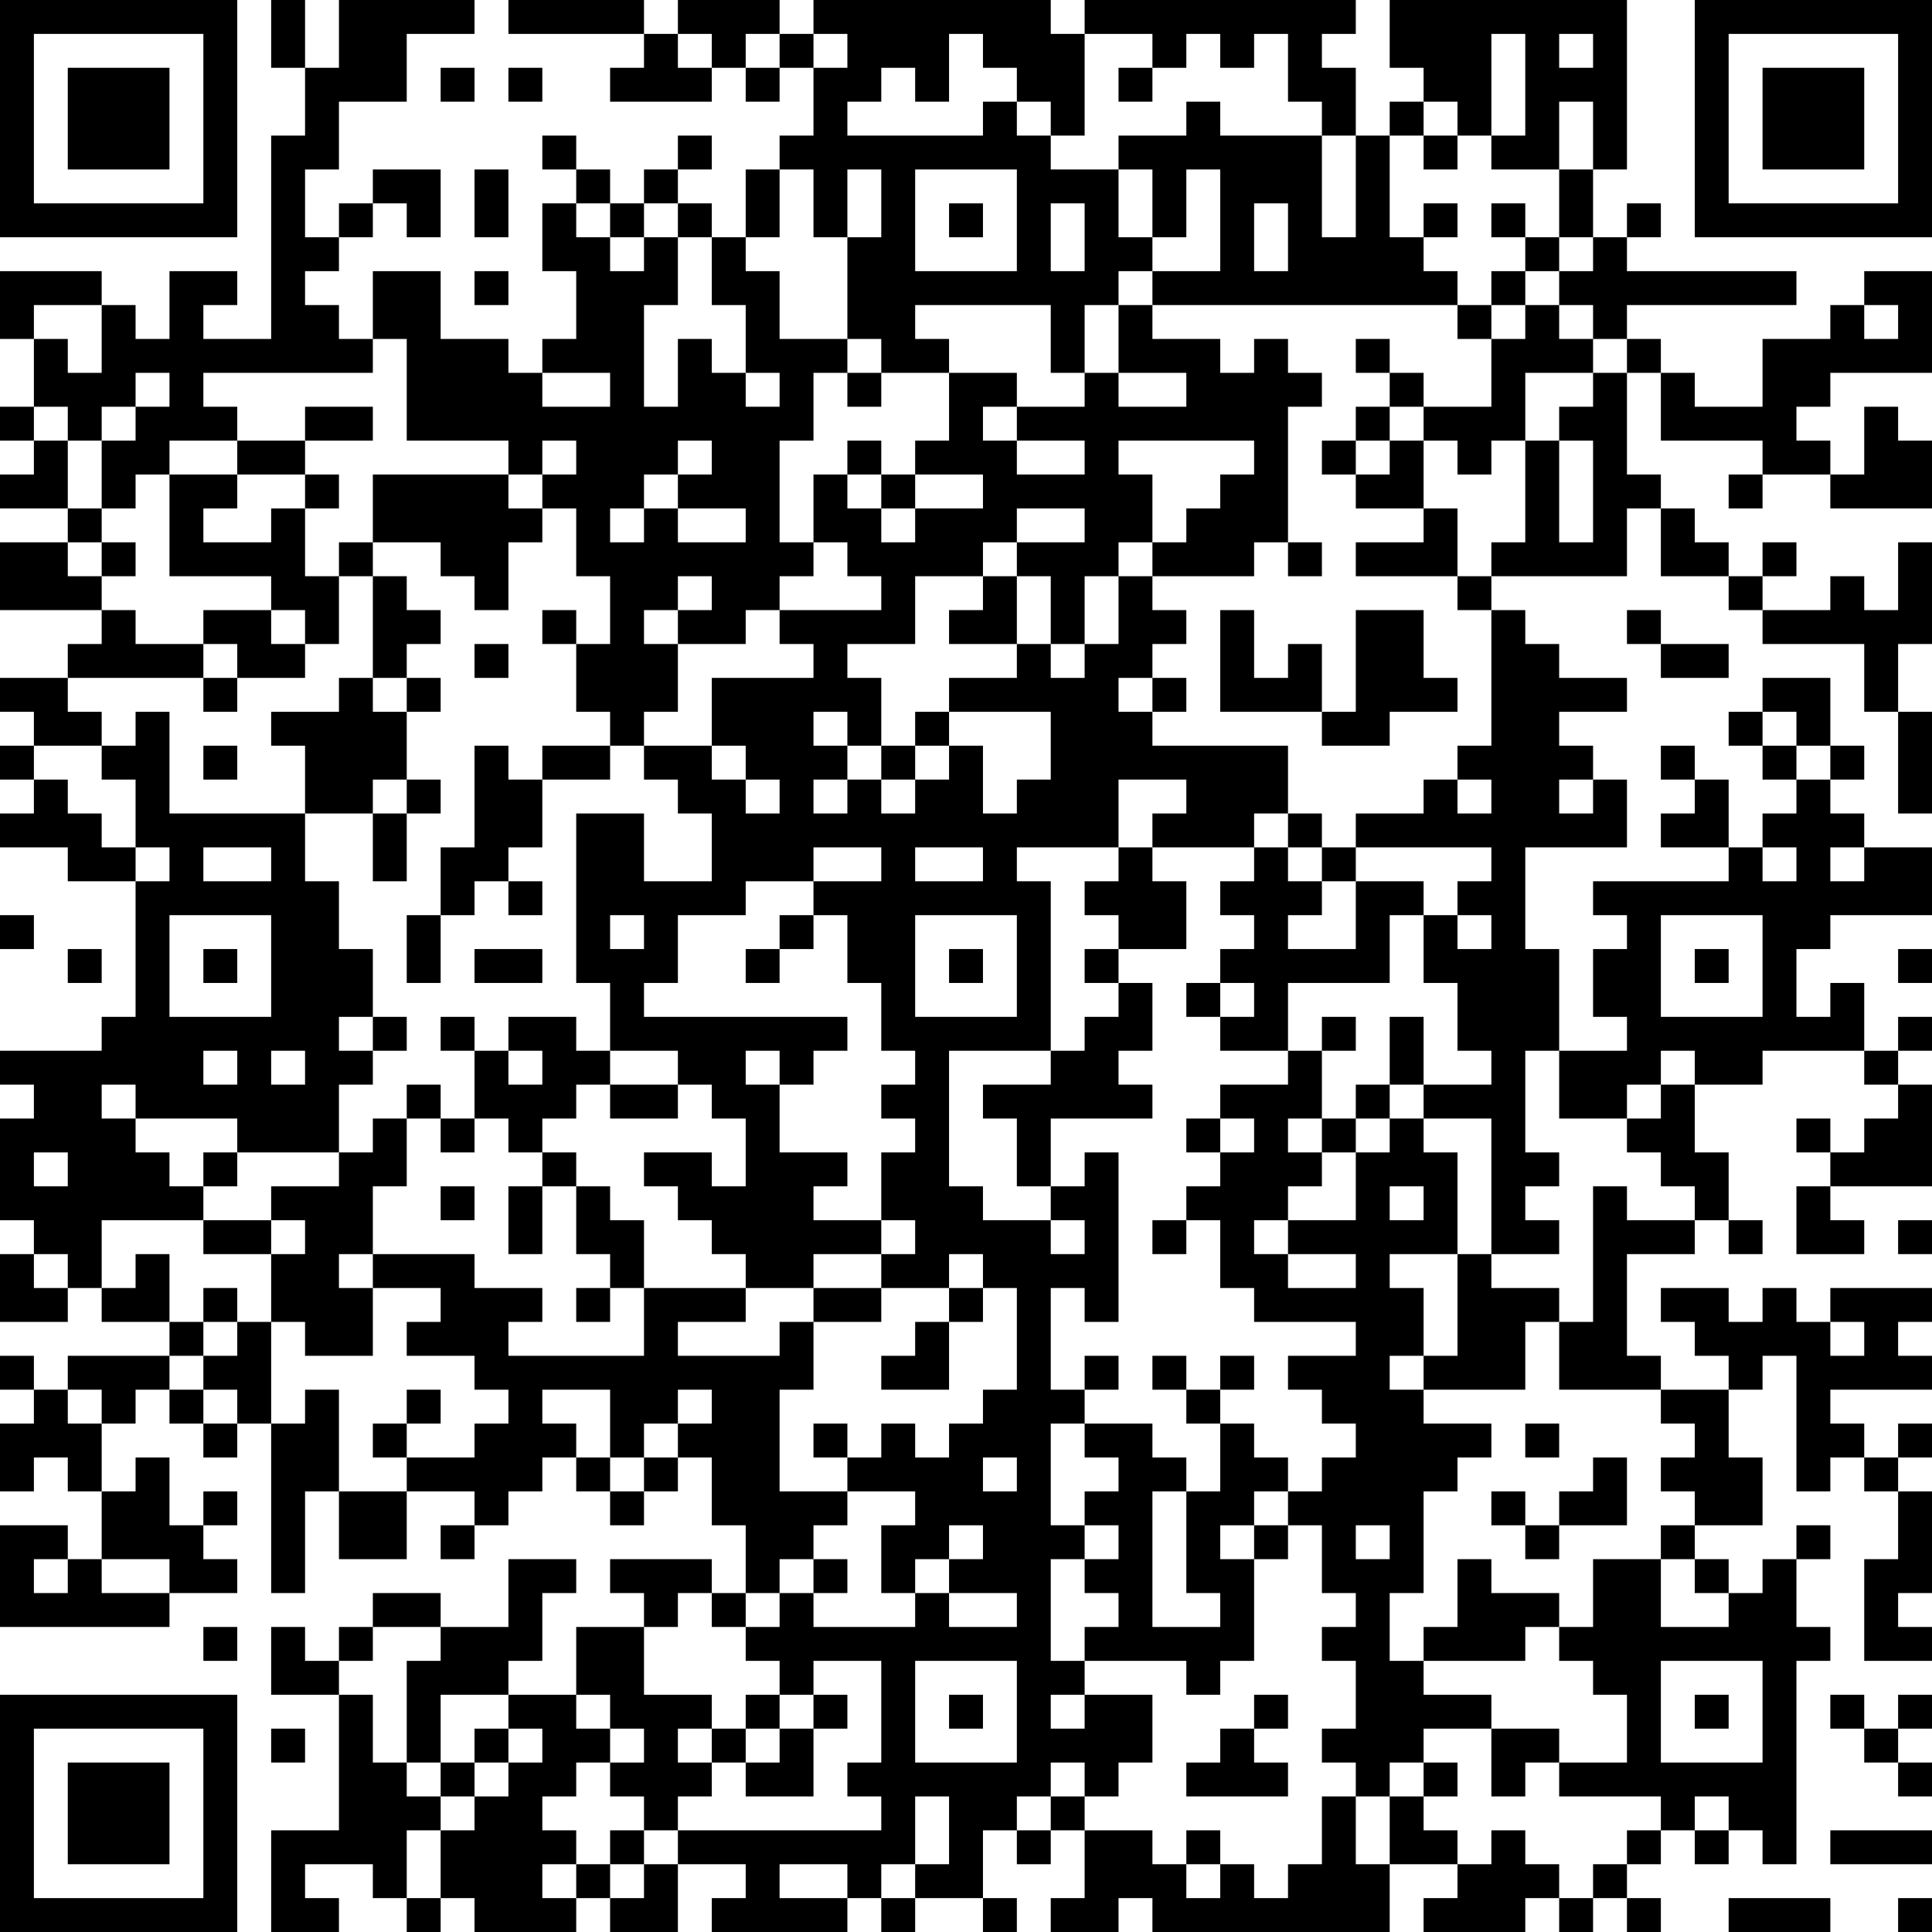<?xml version="1.0" encoding="UTF-8"?>
<svg xmlns="http://www.w3.org/2000/svg" version="1.1" width="250" height="250" viewBox="0 0 250 250"><rect x="0" y="0" width="250" height="250" fill="#ffffff"/><g transform="scale(4.386)"><g transform="translate(0,0)"><path fill-rule="evenodd" d="M8 0L8 2L9 2L9 4L8 4L8 10L6 10L6 9L7 9L7 8L5 8L5 10L4 10L4 9L3 9L3 8L0 8L0 10L1 10L1 12L0 12L0 13L1 13L1 14L0 14L0 15L2 15L2 16L0 16L0 18L3 18L3 19L2 19L2 20L0 20L0 21L1 21L1 22L0 22L0 23L1 23L1 24L0 24L0 25L2 25L2 26L4 26L4 30L3 30L3 31L0 31L0 32L1 32L1 33L0 33L0 36L1 36L1 37L0 37L0 39L2 39L2 38L3 38L3 39L5 39L5 40L2 40L2 41L1 41L1 40L0 40L0 41L1 41L1 42L0 42L0 44L1 44L1 43L2 43L2 44L3 44L3 46L2 46L2 45L0 45L0 48L5 48L5 47L7 47L7 46L6 46L6 45L7 45L7 44L6 44L6 45L5 45L5 43L4 43L4 44L3 44L3 42L4 42L4 41L5 41L5 42L6 42L6 43L7 43L7 42L8 42L8 47L9 47L9 44L10 44L10 46L12 46L12 44L14 44L14 45L13 45L13 46L14 46L14 45L15 45L15 44L16 44L16 43L17 43L17 44L18 44L18 45L19 45L19 44L20 44L20 43L21 43L21 45L22 45L22 47L21 47L21 46L18 46L18 47L19 47L19 48L17 48L17 50L15 50L15 49L16 49L16 47L17 47L17 46L15 46L15 48L13 48L13 47L11 47L11 48L10 48L10 49L9 49L9 48L8 48L8 50L10 50L10 54L8 54L8 57L10 57L10 56L9 56L9 55L11 55L11 56L12 56L12 57L13 57L13 56L14 56L14 57L17 57L17 56L18 56L18 57L20 57L20 55L22 55L22 56L21 56L21 57L25 57L25 56L26 56L26 57L27 57L27 56L29 56L29 57L30 57L30 56L29 56L29 54L30 54L30 55L31 55L31 54L32 54L32 56L31 56L31 57L33 57L33 56L34 56L34 57L41 57L41 55L43 55L43 56L42 56L42 57L45 57L45 56L46 56L46 57L47 57L47 56L48 56L48 57L49 57L49 56L48 56L48 55L49 55L49 54L50 54L50 55L51 55L51 54L52 54L52 55L53 55L53 49L54 49L54 48L53 48L53 46L54 46L54 45L53 45L53 46L52 46L52 47L51 47L51 46L50 46L50 45L52 45L52 43L51 43L51 41L52 41L52 40L53 40L53 44L54 44L54 43L55 43L55 44L56 44L56 46L55 46L55 49L57 49L57 48L56 48L56 47L57 47L57 44L56 44L56 43L57 43L57 42L56 42L56 43L55 43L55 42L54 42L54 41L57 41L57 40L56 40L56 39L57 39L57 38L54 38L54 39L53 39L53 38L52 38L52 39L51 39L51 38L49 38L49 39L50 39L50 40L51 40L51 41L49 41L49 40L48 40L48 37L50 37L50 36L51 36L51 37L52 37L52 36L51 36L51 34L50 34L50 32L52 32L52 31L55 31L55 32L56 32L56 33L55 33L55 34L54 34L54 33L53 33L53 34L54 34L54 35L53 35L53 37L55 37L55 36L54 36L54 35L57 35L57 32L56 32L56 31L57 31L57 30L56 30L56 31L55 31L55 29L54 29L54 30L53 30L53 28L54 28L54 27L57 27L57 25L55 25L55 24L54 24L54 23L55 23L55 22L54 22L54 20L52 20L52 21L51 21L51 22L52 22L52 23L53 23L53 24L52 24L52 25L51 25L51 23L50 23L50 22L49 22L49 23L50 23L50 24L49 24L49 25L51 25L51 26L47 26L47 27L48 27L48 28L47 28L47 30L48 30L48 31L46 31L46 28L45 28L45 25L48 25L48 23L47 23L47 22L46 22L46 21L48 21L48 20L46 20L46 19L45 19L45 18L44 18L44 17L48 17L48 15L49 15L49 17L51 17L51 18L52 18L52 19L55 19L55 21L56 21L56 24L57 24L57 21L56 21L56 19L57 19L57 16L56 16L56 18L55 18L55 17L54 17L54 18L52 18L52 17L53 17L53 16L52 16L52 17L51 17L51 16L50 16L50 15L49 15L49 14L48 14L48 11L49 11L49 13L52 13L52 14L51 14L51 15L52 15L52 14L54 14L54 15L57 15L57 13L56 13L56 12L55 12L55 14L54 14L54 13L53 13L53 12L54 12L54 11L57 11L57 8L55 8L55 9L54 9L54 10L52 10L52 12L50 12L50 11L49 11L49 10L48 10L48 9L53 9L53 8L48 8L48 7L49 7L49 6L48 6L48 7L47 7L47 5L48 5L48 0L41 0L41 2L42 2L42 3L41 3L41 4L40 4L40 2L39 2L39 1L40 1L40 0L32 0L32 1L31 1L31 0L24 0L24 1L23 1L23 0L20 0L20 1L19 1L19 0L15 0L15 1L19 1L19 2L18 2L18 3L21 3L21 2L22 2L22 3L23 3L23 2L24 2L24 4L23 4L23 5L22 5L22 7L21 7L21 6L20 6L20 5L21 5L21 4L20 4L20 5L19 5L19 6L18 6L18 5L17 5L17 4L16 4L16 5L17 5L17 6L16 6L16 8L17 8L17 10L16 10L16 11L15 11L15 10L13 10L13 8L11 8L11 10L10 10L10 9L9 9L9 8L10 8L10 7L11 7L11 6L12 6L12 7L13 7L13 5L11 5L11 6L10 6L10 7L9 7L9 5L10 5L10 3L12 3L12 1L14 1L14 0L10 0L10 2L9 2L9 0ZM20 1L20 2L21 2L21 1ZM22 1L22 2L23 2L23 1ZM24 1L24 2L25 2L25 1ZM28 1L28 3L27 3L27 2L26 2L26 3L25 3L25 4L29 4L29 3L30 3L30 4L31 4L31 5L33 5L33 7L34 7L34 8L33 8L33 9L32 9L32 11L31 11L31 9L27 9L27 10L28 10L28 11L26 11L26 10L25 10L25 7L26 7L26 5L25 5L25 7L24 7L24 5L23 5L23 7L22 7L22 8L23 8L23 10L25 10L25 11L24 11L24 13L23 13L23 16L24 16L24 17L23 17L23 18L22 18L22 19L20 19L20 18L21 18L21 17L20 17L20 18L19 18L19 19L20 19L20 21L19 21L19 22L18 22L18 21L17 21L17 19L18 19L18 17L17 17L17 15L16 15L16 14L17 14L17 13L16 13L16 14L15 14L15 13L12 13L12 10L11 10L11 11L6 11L6 12L7 12L7 13L5 13L5 14L4 14L4 15L3 15L3 13L4 13L4 12L5 12L5 11L4 11L4 12L3 12L3 13L2 13L2 12L1 12L1 13L2 13L2 15L3 15L3 16L2 16L2 17L3 17L3 18L4 18L4 19L6 19L6 20L2 20L2 21L3 21L3 22L1 22L1 23L2 23L2 24L3 24L3 25L4 25L4 26L5 26L5 25L4 25L4 23L3 23L3 22L4 22L4 21L5 21L5 24L9 24L9 26L10 26L10 28L11 28L11 30L10 30L10 31L11 31L11 32L10 32L10 34L7 34L7 33L4 33L4 32L3 32L3 33L4 33L4 34L5 34L5 35L6 35L6 36L3 36L3 38L4 38L4 37L5 37L5 39L6 39L6 40L5 40L5 41L6 41L6 42L7 42L7 41L6 41L6 40L7 40L7 39L8 39L8 42L9 42L9 41L10 41L10 44L12 44L12 43L14 43L14 42L15 42L15 41L14 41L14 40L12 40L12 39L13 39L13 38L11 38L11 37L14 37L14 38L16 38L16 39L15 39L15 40L19 40L19 38L22 38L22 39L20 39L20 40L23 40L23 39L24 39L24 41L23 41L23 44L25 44L25 45L24 45L24 46L23 46L23 47L22 47L22 48L21 48L21 47L20 47L20 48L19 48L19 50L21 50L21 51L20 51L20 52L21 52L21 53L20 53L20 54L19 54L19 53L18 53L18 52L19 52L19 51L18 51L18 50L17 50L17 51L18 51L18 52L17 52L17 53L16 53L16 54L17 54L17 55L16 55L16 56L17 56L17 55L18 55L18 56L19 56L19 55L20 55L20 54L26 54L26 53L25 53L25 52L26 52L26 49L24 49L24 50L23 50L23 49L22 49L22 48L23 48L23 47L24 47L24 48L27 48L27 47L28 47L28 48L30 48L30 47L28 47L28 46L29 46L29 45L28 45L28 46L27 46L27 47L26 47L26 45L27 45L27 44L25 44L25 43L26 43L26 42L27 42L27 43L28 43L28 42L29 42L29 41L30 41L30 38L29 38L29 37L28 37L28 38L26 38L26 37L27 37L27 36L26 36L26 34L27 34L27 33L26 33L26 32L27 32L27 31L26 31L26 29L25 29L25 27L24 27L24 26L26 26L26 25L24 25L24 26L22 26L22 27L20 27L20 29L19 29L19 30L25 30L25 31L24 31L24 32L23 32L23 31L22 31L22 32L23 32L23 34L25 34L25 35L24 35L24 36L26 36L26 37L24 37L24 38L22 38L22 37L21 37L21 36L20 36L20 35L19 35L19 34L21 34L21 35L22 35L22 33L21 33L21 32L20 32L20 31L18 31L18 29L17 29L17 24L19 24L19 26L21 26L21 24L20 24L20 23L19 23L19 22L21 22L21 23L22 23L22 24L23 24L23 23L22 23L22 22L21 22L21 20L24 20L24 19L23 19L23 18L26 18L26 17L25 17L25 16L24 16L24 14L25 14L25 15L26 15L26 16L27 16L27 15L29 15L29 14L27 14L27 13L28 13L28 11L30 11L30 12L29 12L29 13L30 13L30 14L32 14L32 13L30 13L30 12L32 12L32 11L33 11L33 12L35 12L35 11L33 11L33 9L34 9L34 10L36 10L36 11L37 11L37 10L38 10L38 11L39 11L39 12L38 12L38 16L37 16L37 17L34 17L34 16L35 16L35 15L36 15L36 14L37 14L37 13L33 13L33 14L34 14L34 16L33 16L33 17L32 17L32 19L31 19L31 17L30 17L30 16L32 16L32 15L30 15L30 16L29 16L29 17L27 17L27 19L25 19L25 20L26 20L26 22L25 22L25 21L24 21L24 22L25 22L25 23L24 23L24 24L25 24L25 23L26 23L26 24L27 24L27 23L28 23L28 22L29 22L29 24L30 24L30 23L31 23L31 21L28 21L28 20L30 20L30 19L31 19L31 20L32 20L32 19L33 19L33 17L34 17L34 18L35 18L35 19L34 19L34 20L33 20L33 21L34 21L34 22L38 22L38 24L37 24L37 25L34 25L34 24L35 24L35 23L33 23L33 25L30 25L30 26L31 26L31 31L28 31L28 35L29 35L29 36L31 36L31 37L32 37L32 36L31 36L31 35L32 35L32 34L33 34L33 39L32 39L32 38L31 38L31 41L32 41L32 42L31 42L31 45L32 45L32 46L31 46L31 49L32 49L32 50L31 50L31 51L32 51L32 50L34 50L34 52L33 52L33 53L32 53L32 52L31 52L31 53L30 53L30 54L31 54L31 53L32 53L32 54L34 54L34 55L35 55L35 56L36 56L36 55L37 55L37 56L38 56L38 55L39 55L39 53L40 53L40 55L41 55L41 53L42 53L42 54L43 54L43 55L44 55L44 54L45 54L45 55L46 55L46 56L47 56L47 55L48 55L48 54L49 54L49 53L46 53L46 52L48 52L48 50L47 50L47 49L46 49L46 48L47 48L47 46L49 46L49 48L51 48L51 47L50 47L50 46L49 46L49 45L50 45L50 44L49 44L49 43L50 43L50 42L49 42L49 41L46 41L46 39L47 39L47 35L48 35L48 36L50 36L50 35L49 35L49 34L48 34L48 33L49 33L49 32L50 32L50 31L49 31L49 32L48 32L48 33L46 33L46 31L45 31L45 34L46 34L46 35L45 35L45 36L46 36L46 37L44 37L44 33L42 33L42 32L44 32L44 31L43 31L43 29L42 29L42 27L43 27L43 28L44 28L44 27L43 27L43 26L44 26L44 25L40 25L40 24L42 24L42 23L43 23L43 24L44 24L44 23L43 23L43 22L44 22L44 18L43 18L43 17L44 17L44 16L45 16L45 13L46 13L46 16L47 16L47 13L46 13L46 12L47 12L47 11L48 11L48 10L47 10L47 9L46 9L46 8L47 8L47 7L46 7L46 5L47 5L47 3L46 3L46 5L44 5L44 4L45 4L45 1L44 1L44 4L43 4L43 3L42 3L42 4L41 4L41 7L42 7L42 8L43 8L43 9L34 9L34 8L36 8L36 5L35 5L35 7L34 7L34 5L33 5L33 4L35 4L35 3L36 3L36 4L39 4L39 7L40 7L40 4L39 4L39 3L38 3L38 1L37 1L37 2L36 2L36 1L35 1L35 2L34 2L34 1L32 1L32 4L31 4L31 3L30 3L30 2L29 2L29 1ZM46 1L46 2L47 2L47 1ZM13 2L13 3L14 3L14 2ZM15 2L15 3L16 3L16 2ZM33 2L33 3L34 3L34 2ZM42 4L42 5L43 5L43 4ZM14 5L14 7L15 7L15 5ZM27 5L27 8L30 8L30 5ZM17 6L17 7L18 7L18 8L19 8L19 7L20 7L20 9L19 9L19 12L20 12L20 10L21 10L21 11L22 11L22 12L23 12L23 11L22 11L22 9L21 9L21 7L20 7L20 6L19 6L19 7L18 7L18 6ZM28 6L28 7L29 7L29 6ZM31 6L31 8L32 8L32 6ZM37 6L37 8L38 8L38 6ZM42 6L42 7L43 7L43 6ZM44 6L44 7L45 7L45 8L44 8L44 9L43 9L43 10L44 10L44 12L42 12L42 11L41 11L41 10L40 10L40 11L41 11L41 12L40 12L40 13L39 13L39 14L40 14L40 15L42 15L42 16L40 16L40 17L43 17L43 15L42 15L42 13L43 13L43 14L44 14L44 13L45 13L45 11L47 11L47 10L46 10L46 9L45 9L45 8L46 8L46 7L45 7L45 6ZM14 8L14 9L15 9L15 8ZM1 9L1 10L2 10L2 11L3 11L3 9ZM44 9L44 10L45 10L45 9ZM55 9L55 10L56 10L56 9ZM16 11L16 12L18 12L18 11ZM25 11L25 12L26 12L26 11ZM9 12L9 13L7 13L7 14L5 14L5 17L8 17L8 18L6 18L6 19L7 19L7 20L6 20L6 21L7 21L7 20L9 20L9 19L10 19L10 17L11 17L11 20L10 20L10 21L8 21L8 22L9 22L9 24L11 24L11 26L12 26L12 24L13 24L13 23L12 23L12 21L13 21L13 20L12 20L12 19L13 19L13 18L12 18L12 17L11 17L11 16L13 16L13 17L14 17L14 18L15 18L15 16L16 16L16 15L15 15L15 14L11 14L11 16L10 16L10 17L9 17L9 15L10 15L10 14L9 14L9 13L11 13L11 12ZM41 12L41 13L40 13L40 14L41 14L41 13L42 13L42 12ZM20 13L20 14L19 14L19 15L18 15L18 16L19 16L19 15L20 15L20 16L22 16L22 15L20 15L20 14L21 14L21 13ZM25 13L25 14L26 14L26 15L27 15L27 14L26 14L26 13ZM7 14L7 15L6 15L6 16L8 16L8 15L9 15L9 14ZM3 16L3 17L4 17L4 16ZM38 16L38 17L39 17L39 16ZM29 17L29 18L28 18L28 19L30 19L30 17ZM8 18L8 19L9 19L9 18ZM16 18L16 19L17 19L17 18ZM36 18L36 21L39 21L39 22L41 22L41 21L43 21L43 20L42 20L42 18L40 18L40 21L39 21L39 19L38 19L38 20L37 20L37 18ZM48 18L48 19L49 19L49 20L51 20L51 19L49 19L49 18ZM14 19L14 20L15 20L15 19ZM11 20L11 21L12 21L12 20ZM34 20L34 21L35 21L35 20ZM27 21L27 22L26 22L26 23L27 23L27 22L28 22L28 21ZM52 21L52 22L53 22L53 23L54 23L54 22L53 22L53 21ZM6 22L6 23L7 23L7 22ZM14 22L14 25L13 25L13 27L12 27L12 29L13 29L13 27L14 27L14 26L15 26L15 27L16 27L16 26L15 26L15 25L16 25L16 23L18 23L18 22L16 22L16 23L15 23L15 22ZM11 23L11 24L12 24L12 23ZM46 23L46 24L47 24L47 23ZM38 24L38 25L37 25L37 26L36 26L36 27L37 27L37 28L36 28L36 29L35 29L35 30L36 30L36 31L38 31L38 32L36 32L36 33L35 33L35 34L36 34L36 35L35 35L35 36L34 36L34 37L35 37L35 36L36 36L36 38L37 38L37 39L40 39L40 40L38 40L38 41L39 41L39 42L40 42L40 43L39 43L39 44L38 44L38 43L37 43L37 42L36 42L36 41L37 41L37 40L36 40L36 41L35 41L35 40L34 40L34 41L35 41L35 42L36 42L36 44L35 44L35 43L34 43L34 42L32 42L32 43L33 43L33 44L32 44L32 45L33 45L33 46L32 46L32 47L33 47L33 48L32 48L32 49L35 49L35 50L36 50L36 49L37 49L37 46L38 46L38 45L39 45L39 47L40 47L40 48L39 48L39 49L40 49L40 51L39 51L39 52L40 52L40 53L41 53L41 52L42 52L42 53L43 53L43 52L42 52L42 51L44 51L44 53L45 53L45 52L46 52L46 51L44 51L44 50L42 50L42 49L45 49L45 48L46 48L46 47L44 47L44 46L43 46L43 48L42 48L42 49L41 49L41 47L42 47L42 44L43 44L43 43L44 43L44 42L42 42L42 41L45 41L45 39L46 39L46 38L44 38L44 37L43 37L43 34L42 34L42 33L41 33L41 32L42 32L42 30L41 30L41 32L40 32L40 33L39 33L39 31L40 31L40 30L39 30L39 31L38 31L38 29L41 29L41 27L42 27L42 26L40 26L40 25L39 25L39 24ZM6 25L6 26L8 26L8 25ZM27 25L27 26L29 26L29 25ZM33 25L33 26L32 26L32 27L33 27L33 28L32 28L32 29L33 29L33 30L32 30L32 31L31 31L31 32L29 32L29 33L30 33L30 35L31 35L31 33L34 33L34 32L33 32L33 31L34 31L34 29L33 29L33 28L35 28L35 26L34 26L34 25ZM38 25L38 26L39 26L39 27L38 27L38 28L40 28L40 26L39 26L39 25ZM52 25L52 26L53 26L53 25ZM54 25L54 26L55 26L55 25ZM0 27L0 28L1 28L1 27ZM5 27L5 30L8 30L8 27ZM18 27L18 28L19 28L19 27ZM23 27L23 28L22 28L22 29L23 29L23 28L24 28L24 27ZM27 27L27 30L30 30L30 27ZM49 27L49 30L52 30L52 27ZM2 28L2 29L3 29L3 28ZM6 28L6 29L7 29L7 28ZM14 28L14 29L16 29L16 28ZM28 28L28 29L29 29L29 28ZM50 28L50 29L51 29L51 28ZM56 28L56 29L57 29L57 28ZM36 29L36 30L37 30L37 29ZM11 30L11 31L12 31L12 30ZM13 30L13 31L14 31L14 33L13 33L13 32L12 32L12 33L11 33L11 34L10 34L10 35L8 35L8 36L6 36L6 37L8 37L8 39L9 39L9 40L11 40L11 38L10 38L10 37L11 37L11 35L12 35L12 33L13 33L13 34L14 34L14 33L15 33L15 34L16 34L16 35L15 35L15 37L16 37L16 35L17 35L17 37L18 37L18 38L17 38L17 39L18 39L18 38L19 38L19 36L18 36L18 35L17 35L17 34L16 34L16 33L17 33L17 32L18 32L18 33L20 33L20 32L18 32L18 31L17 31L17 30L15 30L15 31L14 31L14 30ZM6 31L6 32L7 32L7 31ZM8 31L8 32L9 32L9 31ZM15 31L15 32L16 32L16 31ZM36 33L36 34L37 34L37 33ZM38 33L38 34L39 34L39 35L38 35L38 36L37 36L37 37L38 37L38 38L40 38L40 37L38 37L38 36L40 36L40 34L41 34L41 33L40 33L40 34L39 34L39 33ZM1 34L1 35L2 35L2 34ZM6 34L6 35L7 35L7 34ZM13 35L13 36L14 36L14 35ZM41 35L41 36L42 36L42 35ZM8 36L8 37L9 37L9 36ZM56 36L56 37L57 37L57 36ZM1 37L1 38L2 38L2 37ZM41 37L41 38L42 38L42 40L41 40L41 41L42 41L42 40L43 40L43 37ZM6 38L6 39L7 39L7 38ZM24 38L24 39L26 39L26 38ZM28 38L28 39L27 39L27 40L26 40L26 41L28 41L28 39L29 39L29 38ZM54 39L54 40L55 40L55 39ZM32 40L32 41L33 41L33 40ZM2 41L2 42L3 42L3 41ZM12 41L12 42L11 42L11 43L12 43L12 42L13 42L13 41ZM16 41L16 42L17 42L17 43L18 43L18 44L19 44L19 43L20 43L20 42L21 42L21 41L20 41L20 42L19 42L19 43L18 43L18 41ZM24 42L24 43L25 43L25 42ZM45 42L45 43L46 43L46 42ZM29 43L29 44L30 44L30 43ZM47 43L47 44L46 44L46 45L45 45L45 44L44 44L44 45L45 45L45 46L46 46L46 45L48 45L48 43ZM34 44L34 48L36 48L36 47L35 47L35 44ZM37 44L37 45L36 45L36 46L37 46L37 45L38 45L38 44ZM40 45L40 46L41 46L41 45ZM1 46L1 47L2 47L2 46ZM3 46L3 47L5 47L5 46ZM24 46L24 47L25 47L25 46ZM6 48L6 49L7 49L7 48ZM11 48L11 49L10 49L10 50L11 50L11 52L12 52L12 53L13 53L13 54L12 54L12 56L13 56L13 54L14 54L14 53L15 53L15 52L16 52L16 51L15 51L15 50L13 50L13 52L12 52L12 49L13 49L13 48ZM27 49L27 52L30 52L30 49ZM49 49L49 52L52 52L52 49ZM22 50L22 51L21 51L21 52L22 52L22 53L24 53L24 51L25 51L25 50L24 50L24 51L23 51L23 50ZM28 50L28 51L29 51L29 50ZM37 50L37 51L36 51L36 52L35 52L35 53L38 53L38 52L37 52L37 51L38 51L38 50ZM50 50L50 51L51 51L51 50ZM54 50L54 51L55 51L55 52L56 52L56 53L57 53L57 52L56 52L56 51L57 51L57 50L56 50L56 51L55 51L55 50ZM8 51L8 52L9 52L9 51ZM14 51L14 52L13 52L13 53L14 53L14 52L15 52L15 51ZM22 51L22 52L23 52L23 51ZM27 53L27 55L26 55L26 56L27 56L27 55L28 55L28 53ZM50 53L50 54L51 54L51 53ZM18 54L18 55L19 55L19 54ZM35 54L35 55L36 55L36 54ZM54 54L54 55L57 55L57 54ZM23 55L23 56L25 56L25 55ZM51 56L51 57L54 57L54 56ZM56 56L56 57L57 57L57 56ZM0 0L0 7L7 7L7 0ZM1 1L1 6L6 6L6 1ZM2 2L2 5L5 5L5 2ZM50 0L50 7L57 7L57 0ZM51 1L51 6L56 6L56 1ZM52 2L52 5L55 5L55 2ZM0 50L0 57L7 57L7 50ZM1 51L1 56L6 56L6 51ZM2 52L2 55L5 55L5 52Z" fill="#000000"/></g></g></svg>
